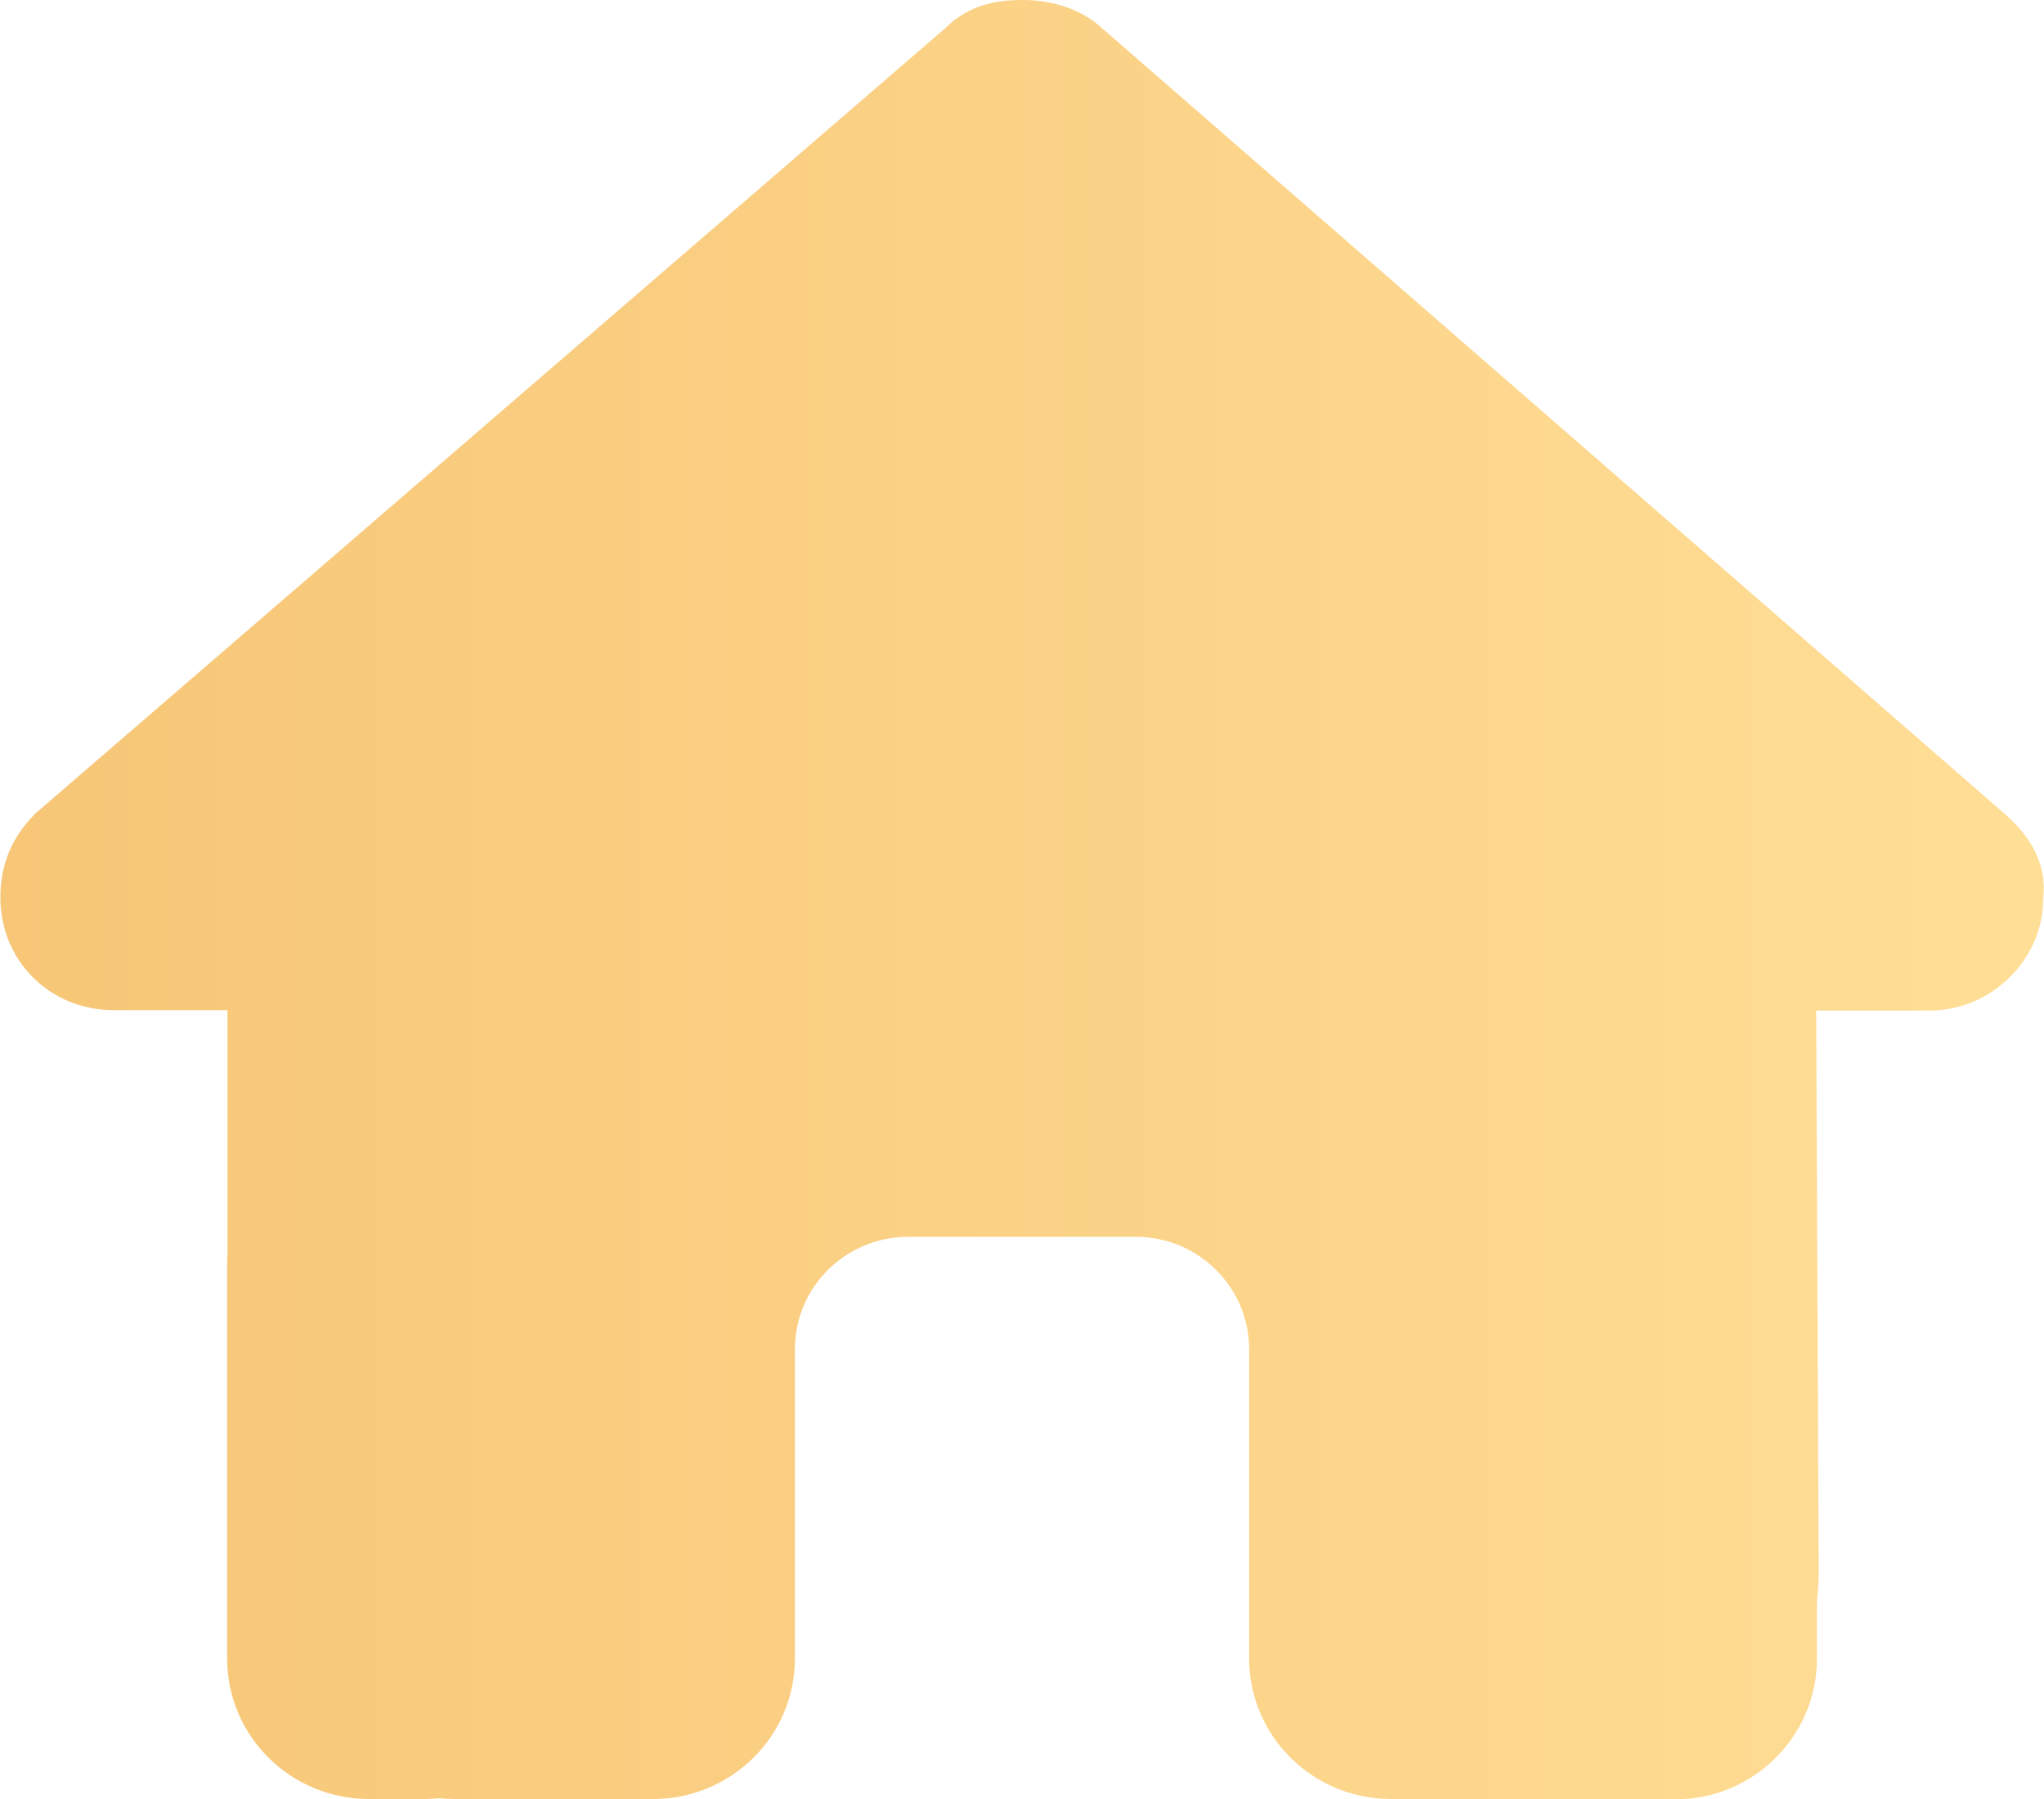 <svg width="50" height="44" viewBox="0 0 50 44" fill="none" xmlns="http://www.w3.org/2000/svg">
<g clip-path="url(#clip0_362_4)">
<path d="M49.983 21.957C49.983 23.504 48.681 24.716 47.205 24.716H44.427L44.488 38.483C44.488 38.715 44.471 38.947 44.445 39.179V40.571C44.445 42.47 42.891 44.009 40.972 44.009H39.583C39.488 44.009 39.392 44.009 39.297 44C39.175 44.009 39.054 44.009 38.932 44.009L36.111 44H34.028C32.109 44 30.556 42.462 30.556 40.562V38.5V33C30.556 31.479 29.314 30.25 27.778 30.25H22.222C20.686 30.25 19.445 31.479 19.445 33V38.5V40.562C19.445 42.462 17.891 44 15.972 44H13.889H11.12C10.99 44 10.86 43.991 10.729 43.983C10.625 43.991 10.521 44 10.417 44H9.028C7.109 44 5.556 42.462 5.556 40.562V30.938C5.556 30.86 5.556 30.774 5.564 30.697V24.707H2.787C1.224 24.707 0.009 23.504 0.009 21.948C0.009 21.175 0.269 20.488 0.877 19.886L23.125 0.688C23.733 0.086 24.427 0 25.035 0C25.642 0 26.337 0.172 26.858 0.602L49.028 19.895C49.722 20.496 50.07 21.184 49.983 21.957Z" fill="url(#paint0_linear_362_4)"/>
</g>
<defs>
<linearGradient id="paint0_linear_362_4" x1="0.009" y1="22.004" x2="49.996" y2="22.004" gradientUnits="userSpaceOnUse">
<stop stop-color="#F7C677"/>
<stop offset="1" stop-color="#FFDE96"/>
</linearGradient>
<clipPath id="clip0_362_4">
<rect width="50" height="44" fill="white"/>
</clipPath>
</defs>
</svg>
